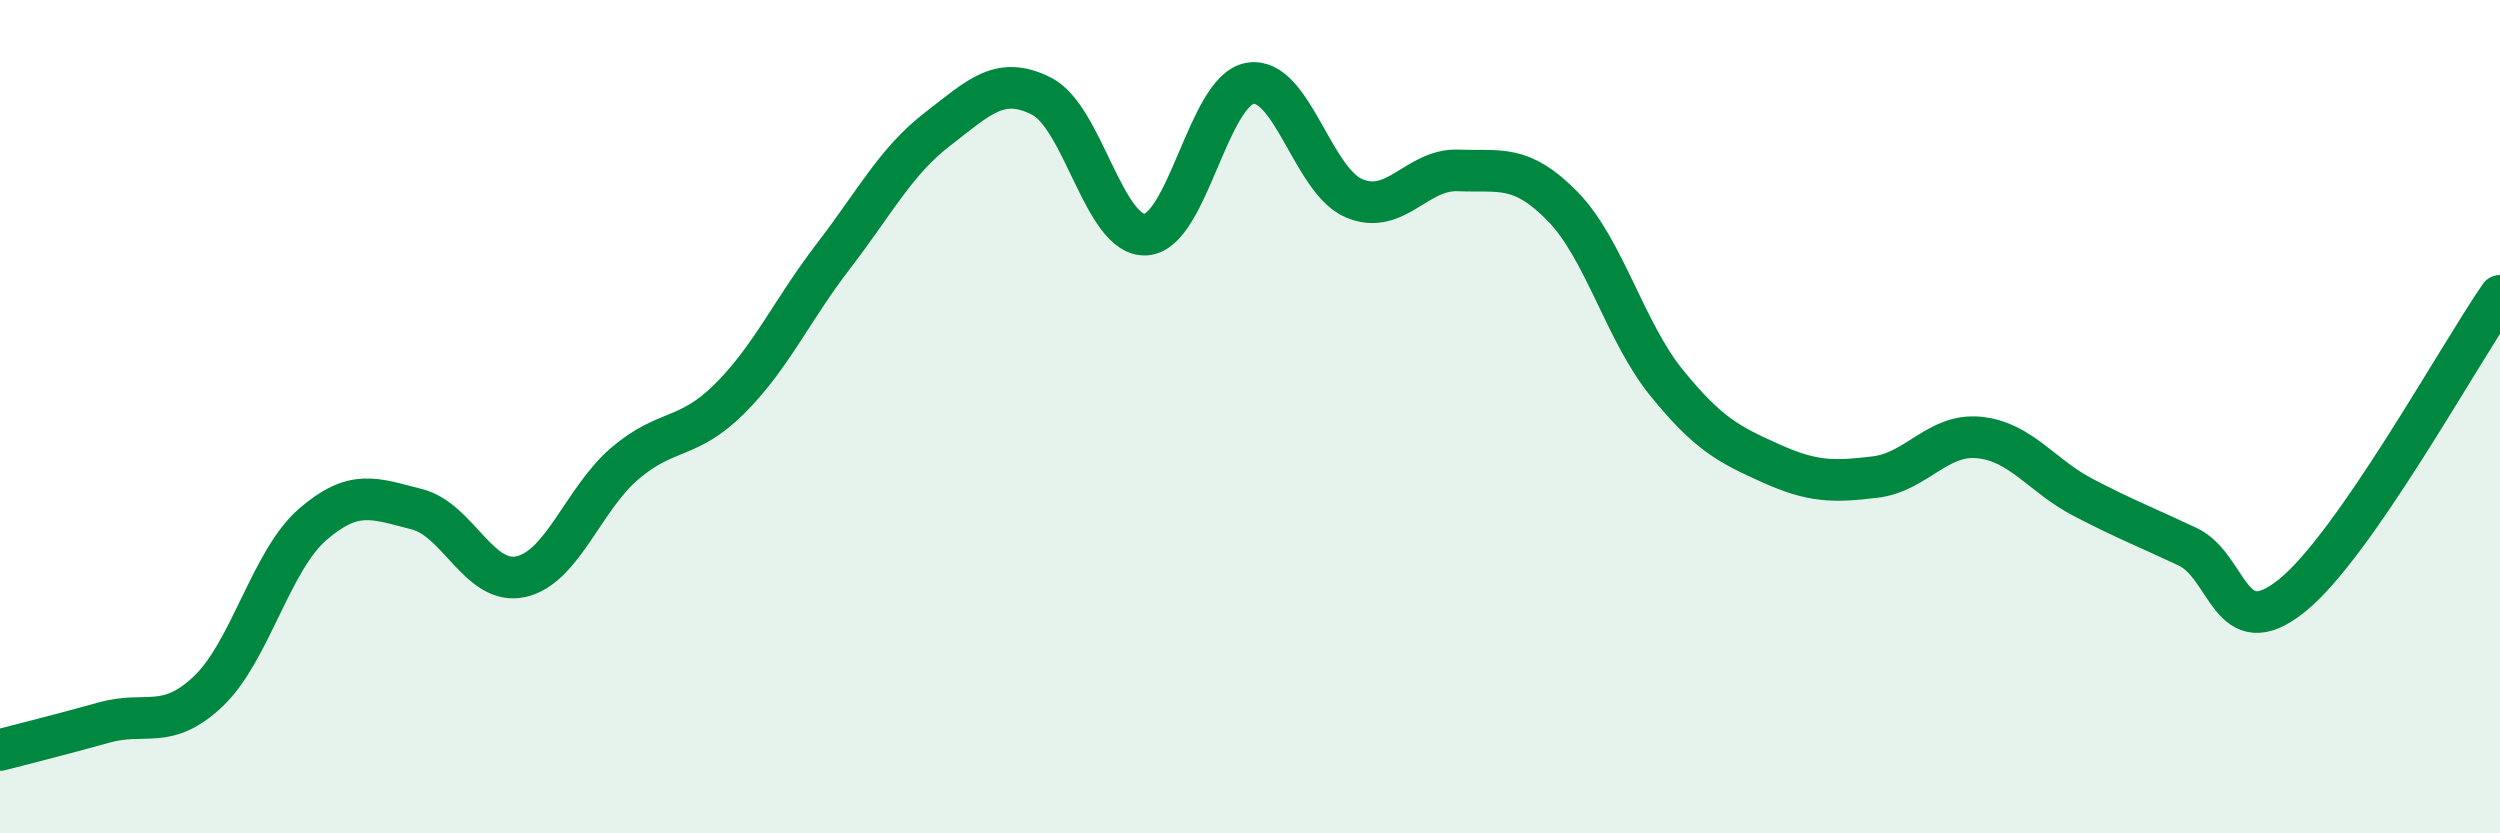 
    <svg width="60" height="20" viewBox="0 0 60 20" xmlns="http://www.w3.org/2000/svg">
      <path
        d="M 0,18 C 0.5,17.87 1.5,17.62 2.5,17.34 C 3.5,17.06 4,17.54 5,16.59 C 6,15.64 6.5,13.46 7.5,12.59 C 8.5,11.72 9,11.97 10,12.22 C 11,12.47 11.5,14.06 12.5,13.84 C 13.5,13.62 14,11.97 15,11.12 C 16,10.27 16.5,10.57 17.5,9.58 C 18.5,8.59 19,7.45 20,6.15 C 21,4.85 21.5,3.87 22.5,3.1 C 23.5,2.33 24,1.8 25,2.31 C 26,2.82 26.5,5.69 27.5,5.63 C 28.5,5.57 29,2.17 30,2 C 31,1.83 31.5,4.34 32.5,4.76 C 33.5,5.18 34,4.05 35,4.09 C 36,4.13 36.5,3.93 37.5,4.95 C 38.5,5.97 39,7.96 40,9.19 C 41,10.42 41.5,10.67 42.5,11.12 C 43.5,11.57 44,11.57 45,11.45 C 46,11.33 46.5,10.4 47.5,10.5 C 48.5,10.6 49,11.42 50,11.94 C 51,12.46 51.5,12.65 52.5,13.12 C 53.5,13.59 53.5,15.5 55,14.3 C 56.5,13.1 59,8.54 60,7.1L60 20L0 20Z"
        fill="#008740"
        opacity="0.1"
        stroke-linecap="round"
        stroke-linejoin="round"
      />
      <path
        d="M 0,18 C 0.5,17.87 1.5,17.62 2.5,17.34 C 3.5,17.06 4,17.54 5,16.59 C 6,15.64 6.5,13.46 7.5,12.59 C 8.5,11.72 9,11.97 10,12.22 C 11,12.47 11.5,14.06 12.5,13.84 C 13.5,13.62 14,11.97 15,11.12 C 16,10.27 16.5,10.57 17.5,9.58 C 18.5,8.59 19,7.45 20,6.15 C 21,4.85 21.5,3.87 22.5,3.1 C 23.5,2.33 24,1.8 25,2.31 C 26,2.82 26.5,5.69 27.5,5.63 C 28.5,5.57 29,2.17 30,2 C 31,1.83 31.5,4.34 32.5,4.76 C 33.5,5.18 34,4.05 35,4.09 C 36,4.13 36.5,3.93 37.5,4.95 C 38.5,5.97 39,7.96 40,9.19 C 41,10.42 41.5,10.67 42.5,11.12 C 43.5,11.57 44,11.57 45,11.45 C 46,11.33 46.5,10.4 47.5,10.5 C 48.5,10.6 49,11.42 50,11.94 C 51,12.46 51.5,12.65 52.5,13.12 C 53.5,13.59 53.5,15.5 55,14.3 C 56.5,13.1 59,8.54 60,7.1"
        stroke="#008740"
        stroke-width="1"
        fill="none"
        stroke-linecap="round"
        stroke-linejoin="round"
      />
    </svg>
  